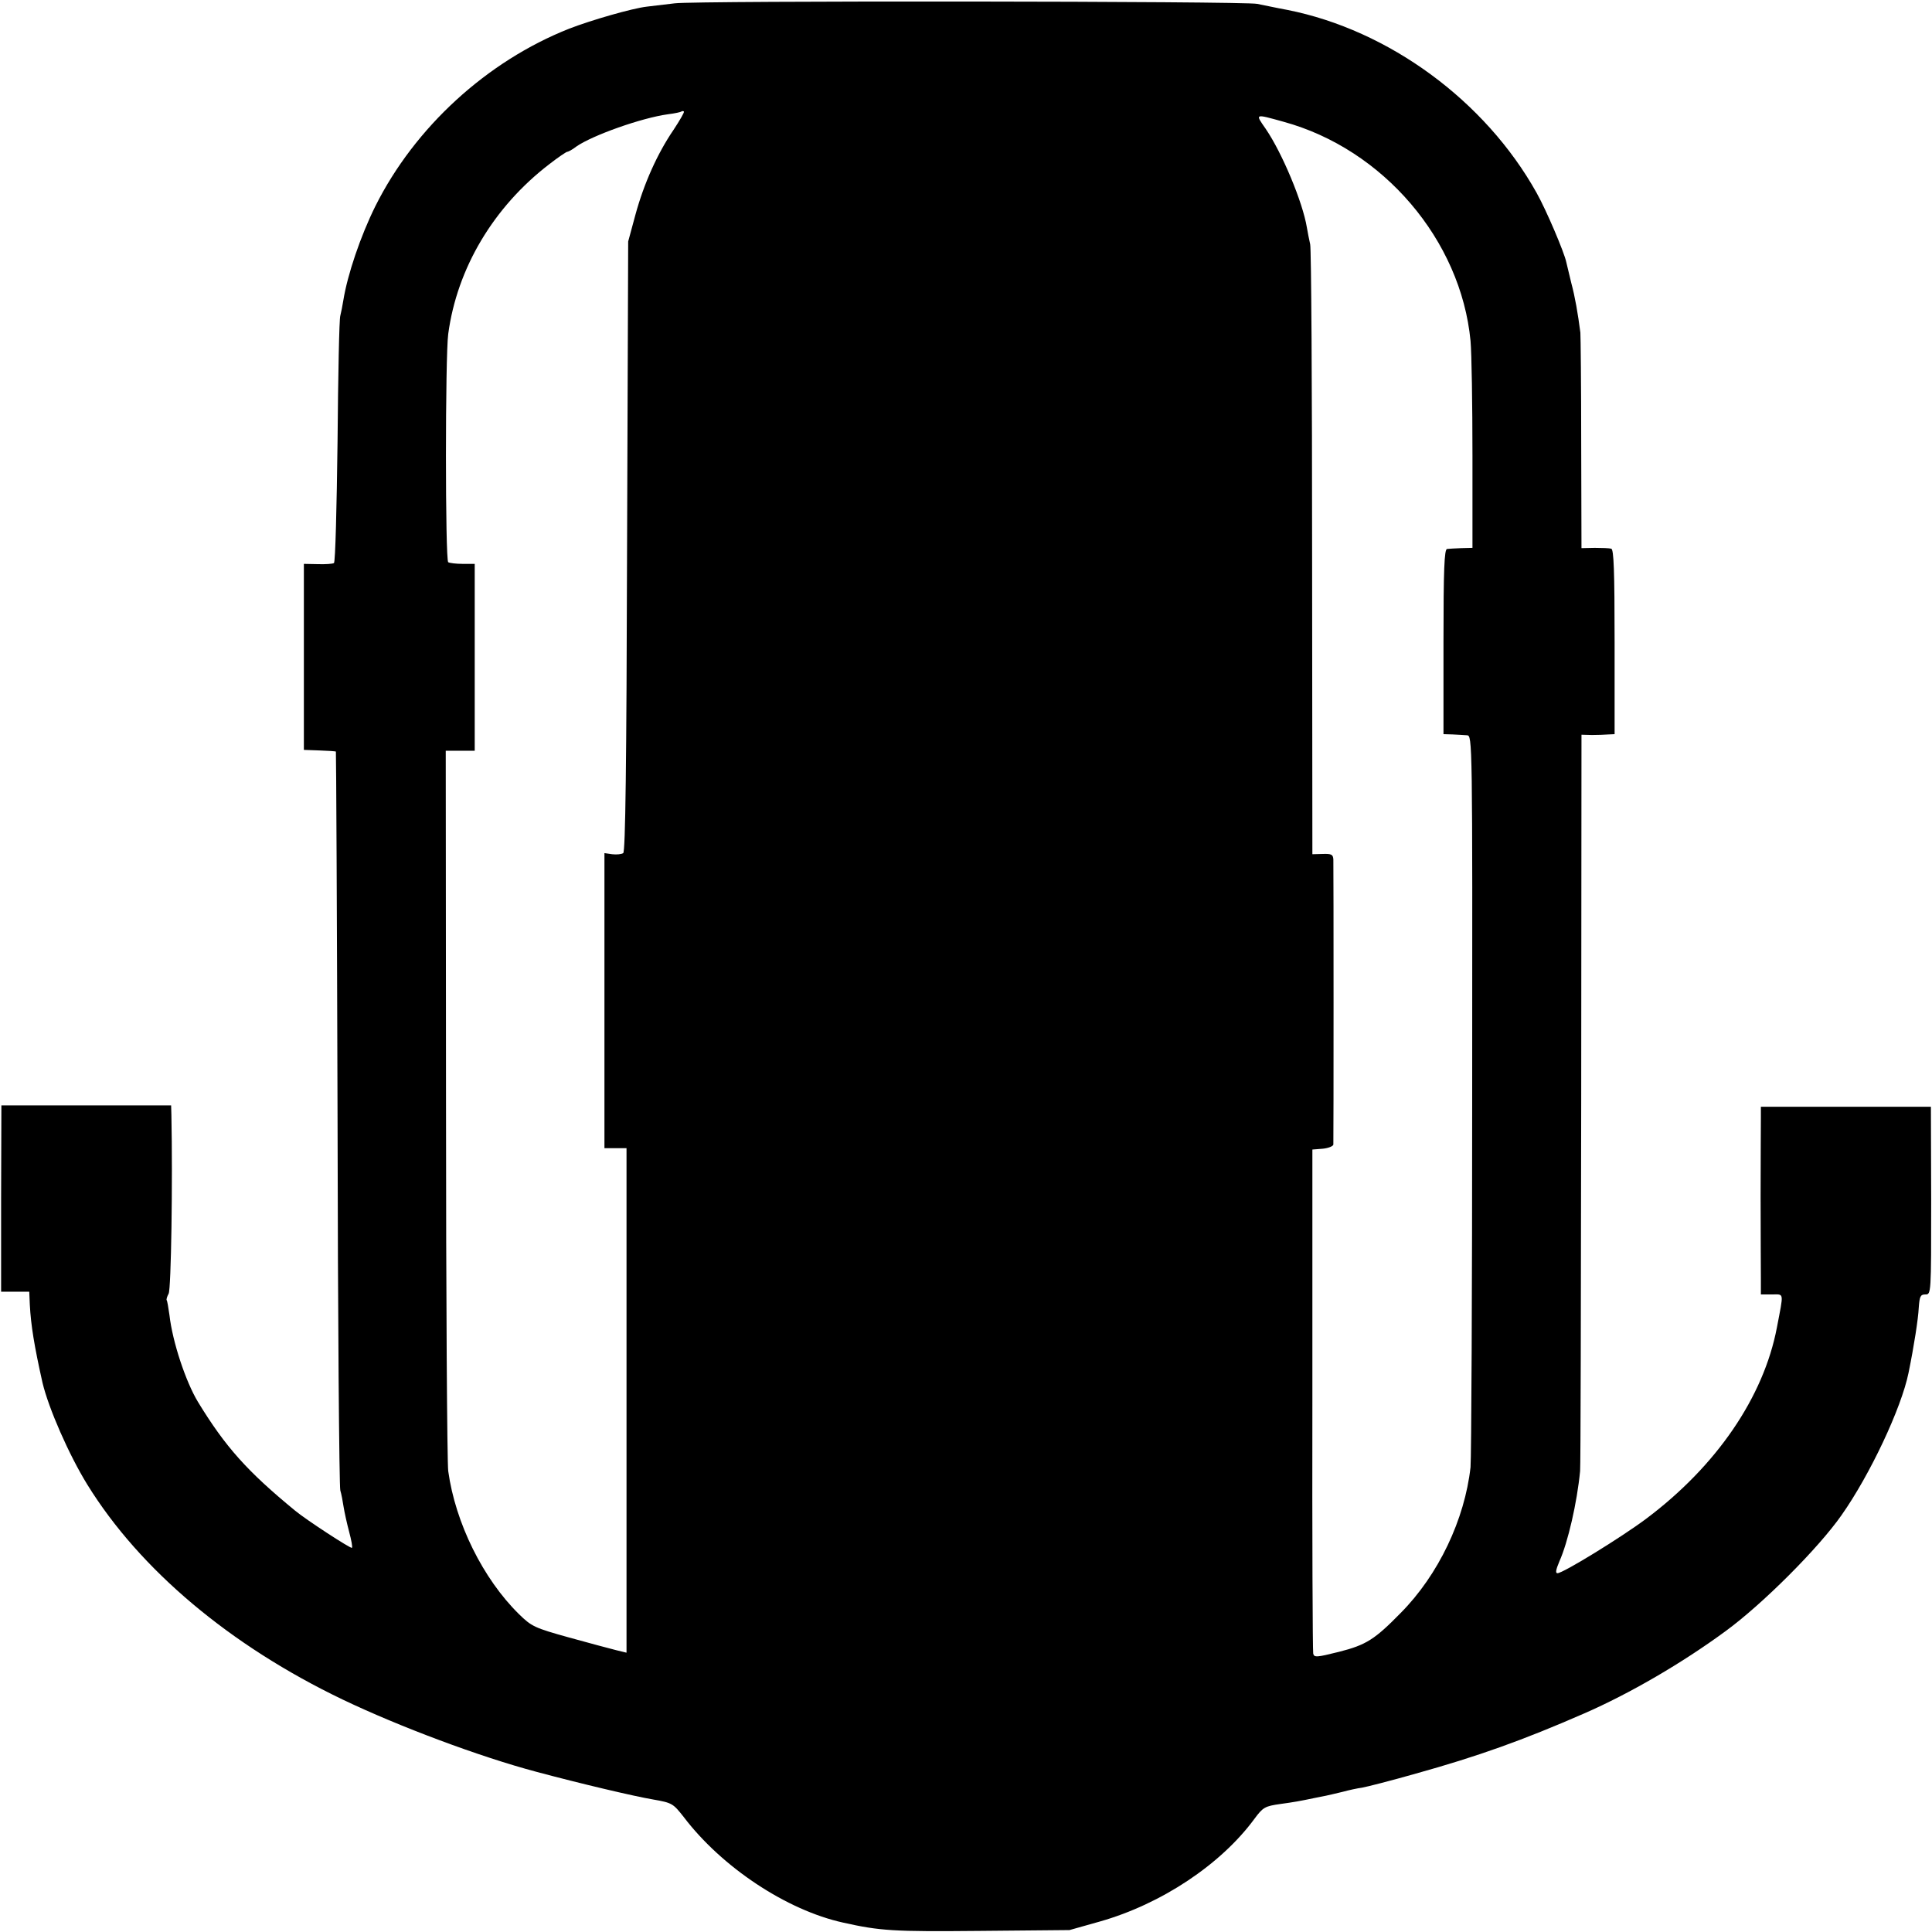 <?xml version="1.0" standalone="no"?>
<!DOCTYPE svg PUBLIC "-//W3C//DTD SVG 20010904//EN"
 "http://www.w3.org/TR/2001/REC-SVG-20010904/DTD/svg10.dtd">
<svg version="1.0" xmlns="http://www.w3.org/2000/svg"
 width="700pt" height="700pt" viewBox="0 0 700 700"
 preserveAspectRatio="xMidYMid meet">
<g transform="translate(0,700) scale(0.1,-0.1)"
fill="#000000" stroke="none">
<path d="M2445 6988 c-33 -4 -78 -9 -101 -12 -53 -6 -202 -49 -282 -80 -298
-118 -559 -357 -702 -643 -54 -109 -101 -248 -116 -341 -3 -19 -8 -44 -11 -56
-4 -11 -8 -217 -10 -456 -3 -239 -8 -437 -13 -440 -4 -3 -31 -5 -59 -4 l-50 1
0 -337 0 -337 56 -2 c32 -1 58 -3 60 -4 1 -2 4 -599 6 -1327 1 -729 6 -1336
10 -1350 4 -13 9 -40 12 -60 3 -19 12 -60 20 -90 8 -30 13 -56 10 -58 -4 -4
-165 101 -205 134 -174 143 -253 231 -353 395 -44 73 -92 217 -103 314 -4 28
-8 52 -10 54 -2 2 1 13 7 24 9 16 15 406 10 647 l-1 35 -307 0 -308 0 -1 -338
0 -337 51 0 51 0 2 -47 c4 -75 16 -149 46 -283 22 -92 95 -260 163 -370 190
-307 516 -582 925 -778 205 -98 496 -207 703 -262 157 -42 351 -88 422 -100
69 -12 72 -15 110 -63 138 -182 373 -338 578 -383 134 -30 182 -33 495 -30
l325 3 110 31 c222 63 438 206 560 372 31 42 38 46 95 54 45 6 73 11 120 21
14 3 34 7 45 9 11 2 38 9 60 14 22 6 54 13 70 15 17 3 104 25 195 51 226 63
388 121 610 218 165 72 354 182 512 298 134 98 336 300 420 420 103 146 217
388 243 516 20 98 35 195 37 236 3 41 6 48 24 48 21 0 21 1 21 340 l-1 340
-308 0 -308 0 0 -40 c0 -22 -1 -150 -1 -285 0 -135 1 -270 1 -300 l0 -55 40 0
c45 0 43 11 18 -120 -48 -252 -219 -502 -474 -693 -91 -68 -301 -197 -321
-197 -8 0 -6 12 7 43 31 69 64 213 75 327 2 14 3 620 4 1346 l1 1322 38 -1
c20 0 47 1 60 2 l22 1 0 334 c0 258 -3 335 -12 338 -7 2 -34 3 -60 3 l-48 -1
-1 381 c0 209 -2 389 -3 400 -9 69 -19 128 -33 180 -8 33 -16 67 -18 75 -7 35
-73 190 -108 252 -186 333 -535 589 -902 662 -44 8 -93 19 -110 22 -42 10
-2036 12 -2110 2z m-5 -459 c-58 -85 -107 -194 -138 -308 l-26 -96 -4 -1105
c-2 -795 -6 -1106 -14 -1111 -6 -4 -24 -6 -40 -4 l-28 4 0 -534 0 -535 40 0
40 0 0 -914 0 -914 -37 9 c-21 5 -98 26 -171 46 -126 35 -136 40 -182 85 -130
128 -230 330 -256 518 -4 30 -8 630 -8 1333 l-1 1277 53 0 52 0 0 339 0 338
-44 0 c-24 0 -47 3 -52 6 -11 6 -11 747 0 827 32 238 164 460 366 615 32 25
62 45 65 45 4 0 19 8 33 19 59 41 237 104 332 117 25 3 47 8 49 10 2 2 6 2 9
0 2 -3 -15 -32 -38 -67z m2210 30 c362 -99 643 -429 678 -794 4 -44 7 -231 7
-415 l0 -335 -40 -1 c-22 -1 -46 -2 -52 -3 -10 -1 -13 -75 -13 -336 l0 -335
33 -1 c17 -1 41 -2 52 -3 20 -1 20 -9 19 -1296 0 -712 -3 -1322 -6 -1356 -21
-189 -116 -390 -253 -528 -94 -96 -125 -116 -224 -141 -80 -20 -90 -21 -93 -6
-2 9 -4 423 -3 921 l0 905 38 3 c20 2 37 9 38 15 1 16 1 1007 0 1033 -1 18 -7
21 -38 20 l-38 -1 -1 1090 c0 600 -3 1104 -7 1120 -4 17 -9 44 -12 61 -15 91
-89 269 -149 357 -39 56 -41 55 64 26z"/>
</g>
</svg>
